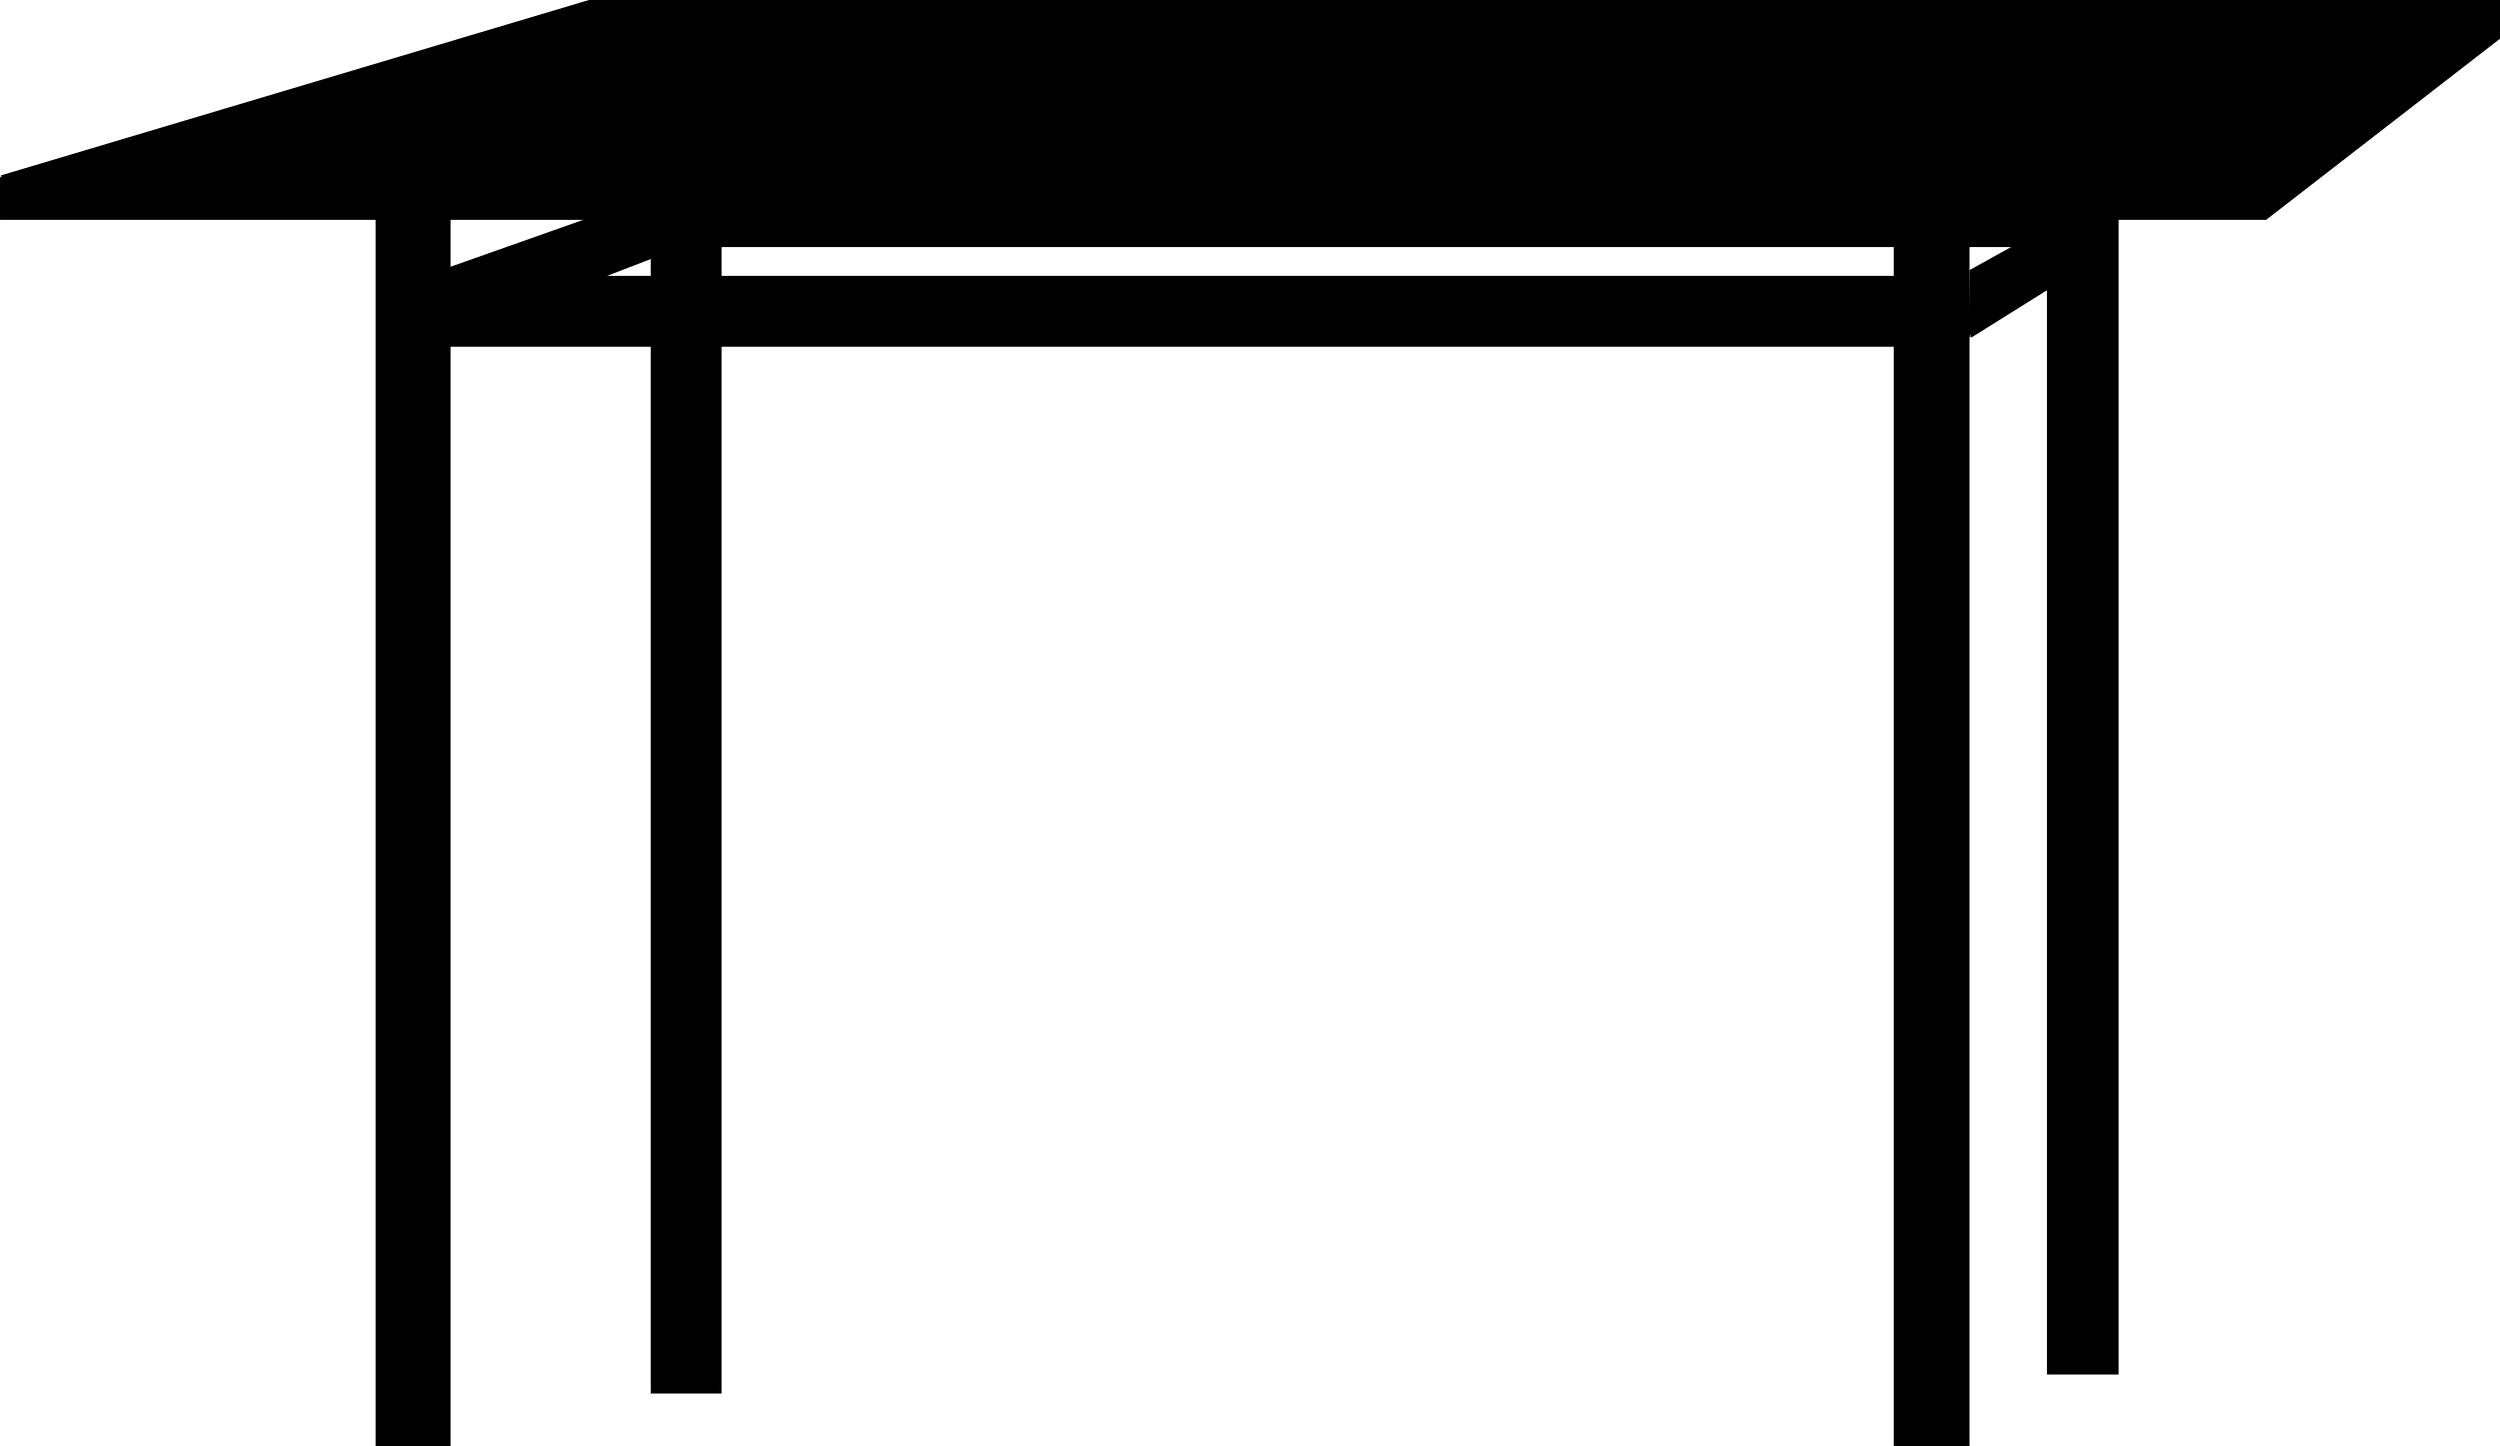 <?xml version="1.0" encoding="UTF-8" standalone="no"?>
<svg
   version="1.0"
   width="129.766mm"
   height="75.067mm"
   id="svg21"
   sodipodi:docname="Table 06.wmf"
   xmlns:inkscape="http://www.inkscape.org/namespaces/inkscape"
   xmlns:sodipodi="http://sodipodi.sourceforge.net/DTD/sodipodi-0.dtd"
   xmlns="http://www.w3.org/2000/svg"
   xmlns:svg="http://www.w3.org/2000/svg">
  <sodipodi:namedview
     id="namedview21"
     pagecolor="#ffffff"
     bordercolor="#000000"
     borderopacity="0.25"
     inkscape:showpageshadow="2"
     inkscape:pageopacity="0.0"
     inkscape:pagecheckerboard="0"
     inkscape:deskcolor="#d1d1d1"
     inkscape:document-units="mm" />
  <defs
     id="defs1">
    <pattern
       id="WMFhbasepattern"
       patternUnits="userSpaceOnUse"
       width="6"
       height="6"
       x="0"
       y="0" />
  </defs>
  <path
     style="fill:#000000;fill-opacity:1;fill-rule:evenodd;stroke:none"
     d="M 129.765,48.148 V 34.738 h 284.416 v 13.41 z"
     id="path1" />
  <path
     style="fill:#000000;fill-opacity:1;fill-rule:evenodd;stroke:none"
     d="M 130.088,48.148 V 34.738 l -0.323,0.162 h 284.416 l -0.162,-0.162 v 13.41 l 0.162,-0.323 H 129.765 V 48.471 H 414.504 V 34.415 H 129.603 v 13.734 z"
     id="path2" />
  <path
     style="fill:#000000;fill-opacity:1;fill-rule:evenodd;stroke:none"
     d="m 127.825,35.869 h 13.413 v 237.349 h -13.413 z"
     id="path3" />
  <path
     style="fill:#000000;fill-opacity:1;fill-rule:evenodd;stroke:none"
     d="m 127.825,36.03 h 13.413 l -0.162,-0.162 v 237.349 l 0.162,-0.323 h -13.413 l 0.323,0.323 V 35.869 h -0.485 v 237.51 h 13.898 V 35.546 h -13.736 z"
     id="path4" />
  <path
     style="fill:#000000;fill-opacity:1;fill-rule:evenodd;stroke:none"
     d="M 87.426,52.834 V 66.083 L 130.249,49.602 v -7.109 h -13.574 z"
     id="path5" />
  <path
     style="fill:#000000;fill-opacity:1;fill-rule:evenodd;stroke:none"
     d="m 87.264,52.834 v 13.572 l 43.147,-16.642 0.162,-7.432 h -13.898 l -29.25,10.341 0.162,0.485 29.25,-10.341 h -0.162 13.574 l -0.162,-0.323 v 7.109 l 0.162,-0.162 -42.824,16.319 0.323,0.323 V 52.834 Z"
     id="path6" />
  <path
     style="fill:#000000;fill-opacity:1;fill-rule:evenodd;stroke:none"
     d="M 73.851,42.493 H 88.234 V 283.558 H 73.851 Z"
     id="path7" />
  <path
     style="fill:#000000;fill-opacity:1;fill-rule:evenodd;stroke:none"
     d="M 73.851,42.816 H 88.234 L 87.91,42.493 V 283.558 L 88.234,283.235 H 73.851 l 0.323,0.323 V 42.493 H 73.69 V 283.72 H 88.395 V 42.332 H 73.851 Z"
     id="path8" />
  <path
     style="fill:#000000;fill-opacity:1;fill-rule:evenodd;stroke:none"
     d="m 401.737,31.991 h 13.574 V 269.501 h -13.574 z"
     id="path9" />
  <path
     style="fill:#000000;fill-opacity:1;fill-rule:evenodd;stroke:none"
     d="m 401.737,32.153 h 13.574 l -0.162,-0.162 V 269.501 l 0.162,-0.323 h -13.574 l 0.323,0.323 V 31.991 h -0.485 V 269.663 h 14.059 V 31.668 h -13.898 z"
     id="path10" />
  <path
     style="fill:#000000;fill-opacity:1;fill-rule:evenodd;stroke:none"
     d="m 371.841,34.415 h 14.382 V 283.558 h -14.382 z"
     id="path11" />
  <path
     style="fill:#000000;fill-opacity:1;fill-rule:evenodd;stroke:none"
     d="m 371.841,34.576 h 14.382 l -0.323,-0.162 V 283.558 l 0.323,-0.323 h -14.382 l 0.162,0.323 V 34.415 h -0.485 V 283.72 h 14.867 V 34.092 h -14.544 z"
     id="path12" />
  <path
     style="fill:#000000;fill-opacity:1;fill-rule:evenodd;stroke:none"
     d="M 386.547,66.083 V 52.995 l 20.038,-10.987 6.302,0.485 v 7.109 z"
     id="path13" />
  <path
     style="fill:#000000;fill-opacity:1;fill-rule:evenodd;stroke:none"
     d="m 386.708,66.083 v -13.087 0.323 l 19.877,-10.987 v 0 l 6.302,0.485 -0.162,-0.323 v 7.109 -0.162 l -26.341,16.319 0.323,0.485 26.341,-16.48 0.162,-7.432 -6.787,-0.485 -20.038,11.148 -0.162,13.087 z"
     id="path14" />
  <path
     style="fill:#000000;fill-opacity:1;fill-rule:evenodd;stroke:none"
     d="m 0.323,34.738 v 8.079 H 444.561 L 490.132,7.432 V 0.323 H 115.544 Z"
     id="path15" />
  <path
     style="fill:#000000;fill-opacity:1;fill-rule:evenodd;stroke:none"
     d="M 0,34.738 V 43.14 H 444.561 L 490.455,7.594 V 0 H 115.544 L 0.162,34.415 0.323,34.899 115.544,0.485 v 0 h 374.588 l -0.162,-0.162 V 7.432 7.271 L 444.399,42.655 H 444.561 0.323 l 0.162,0.162 V 34.738 Z"
     id="path16" />
  <path
     style="fill:#000000;fill-opacity:1;fill-rule:evenodd;stroke:none"
     d="M 444.561,42.493 V 35.869 h -0.485 v 6.624 z"
     id="path17" />
  <path
     style="fill:#000000;fill-opacity:1;fill-rule:evenodd;stroke:none"
     d="M 444.399,34.738 H 0.323 v 0.485 H 444.399 Z"
     id="path18" />
  <path
     style="fill:#000000;fill-opacity:1;fill-rule:evenodd;stroke:none"
     d="M 444.561,34.576 489.647,0.485 489.324,0.162 444.238,34.253 Z"
     id="path19" />
  <path
     style="fill:#000000;fill-opacity:1;fill-rule:evenodd;stroke:none"
     d="M 87.426,67.86 V 54.288 H 371.841 v 13.572 z"
     id="path20" />
  <path
     style="fill:#000000;fill-opacity:1;fill-rule:evenodd;stroke:none"
     d="M 87.587,67.86 V 54.288 l -0.162,0.323 H 371.841 l -0.323,-0.323 v 13.572 l 0.323,-0.323 H 87.426 v 0.485 H 372.003 V 54.126 H 87.102 v 13.734 z"
     id="path21" />
</svg>
